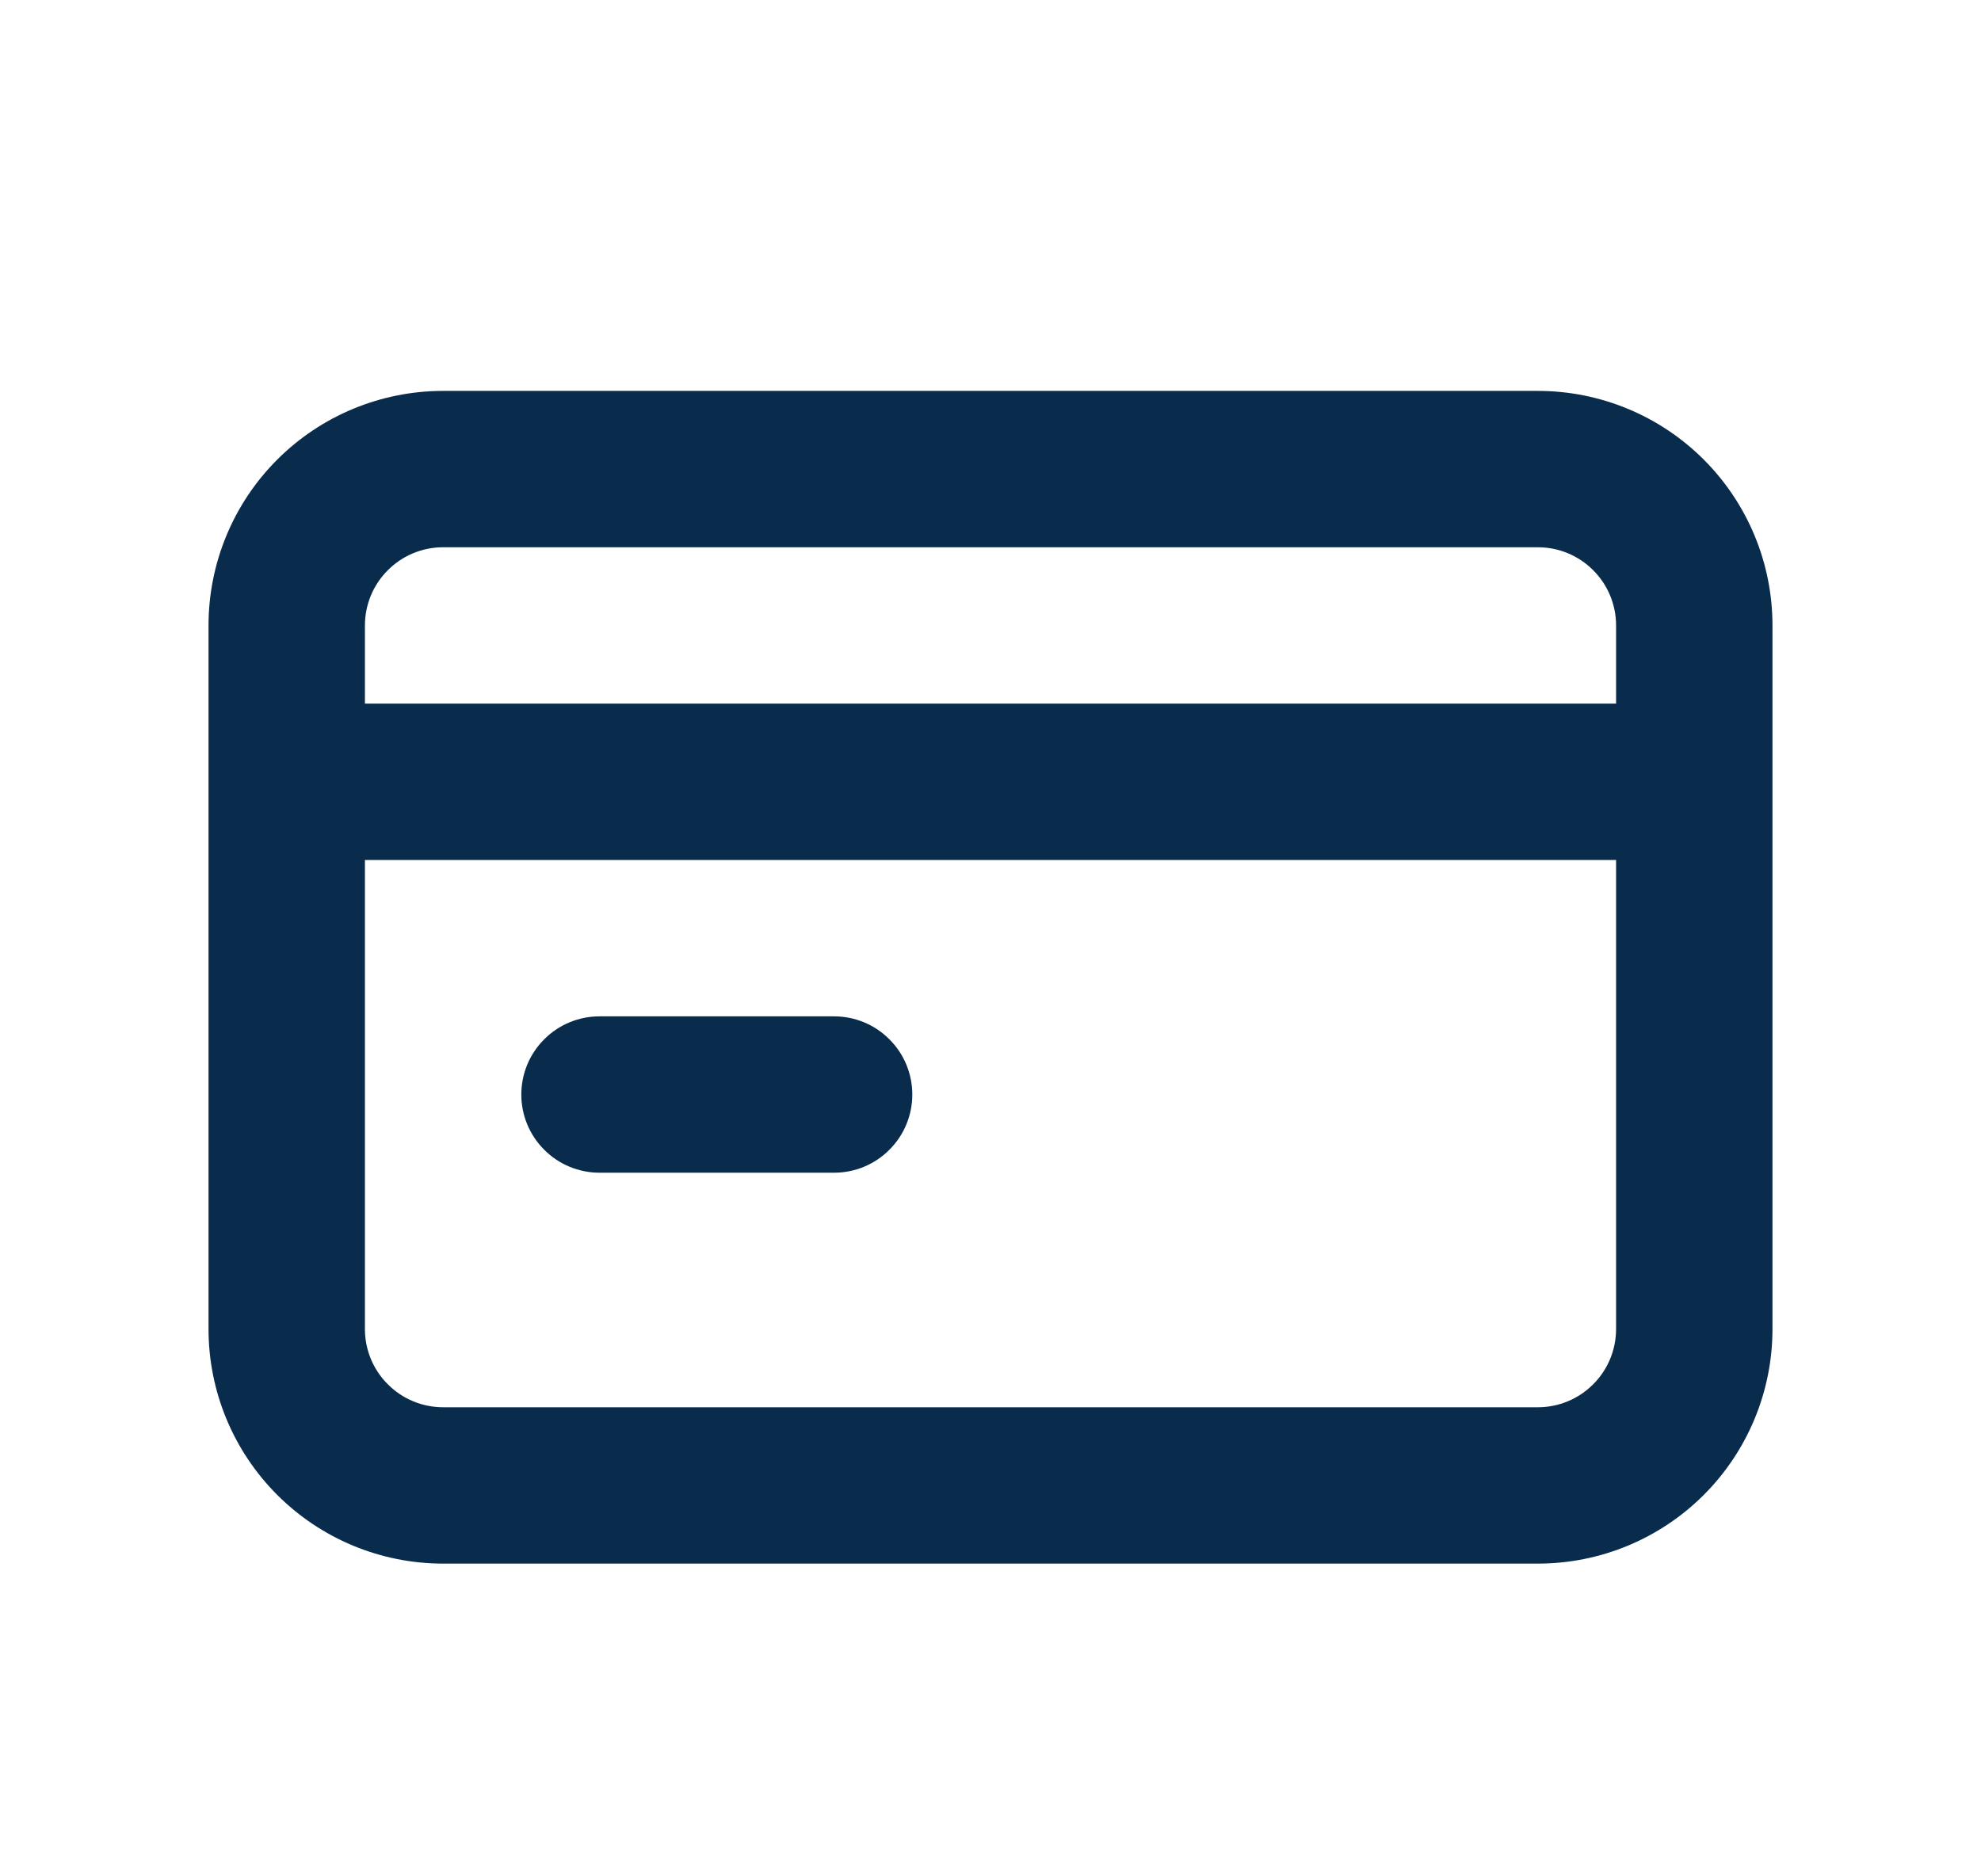 <svg width="19" height="18" viewBox="0 0 19 18" fill="none" xmlns="http://www.w3.org/2000/svg">
<path d="M5.75 11.25H8C8.199 11.25 8.39 11.171 8.53 11.03C8.671 10.89 8.75 10.699 8.75 10.5C8.75 10.301 8.671 10.11 8.53 9.97C8.39 9.829 8.199 9.75 8 9.75H5.75C5.551 9.75 5.36 9.829 5.22 9.97C5.079 10.11 5 10.301 5 10.5C5 10.699 5.079 10.89 5.22 11.03C5.36 11.171 5.551 11.25 5.75 11.25ZM14.75 3.75H4.25C3.653 3.75 3.081 3.987 2.659 4.409C2.237 4.831 2 5.403 2 6V12.75C2 13.347 2.237 13.919 2.659 14.341C3.081 14.763 3.653 15 4.25 15H14.75C15.347 15 15.919 14.763 16.341 14.341C16.763 13.919 17 13.347 17 12.75V6C17 5.403 16.763 4.831 16.341 4.409C15.919 3.987 15.347 3.75 14.75 3.75ZM15.5 12.75C15.5 12.949 15.421 13.14 15.28 13.28C15.14 13.421 14.949 13.5 14.75 13.5H4.25C4.051 13.5 3.86 13.421 3.72 13.28C3.579 13.14 3.5 12.949 3.5 12.75V8.25H15.5V12.75ZM15.5 6.75H3.5V6C3.5 5.801 3.579 5.61 3.72 5.47C3.86 5.329 4.051 5.25 4.25 5.25H14.75C14.949 5.25 15.14 5.329 15.28 5.47C15.421 5.61 15.5 5.801 15.5 6V6.75Z" fill="#092C4C"/>
</svg>
